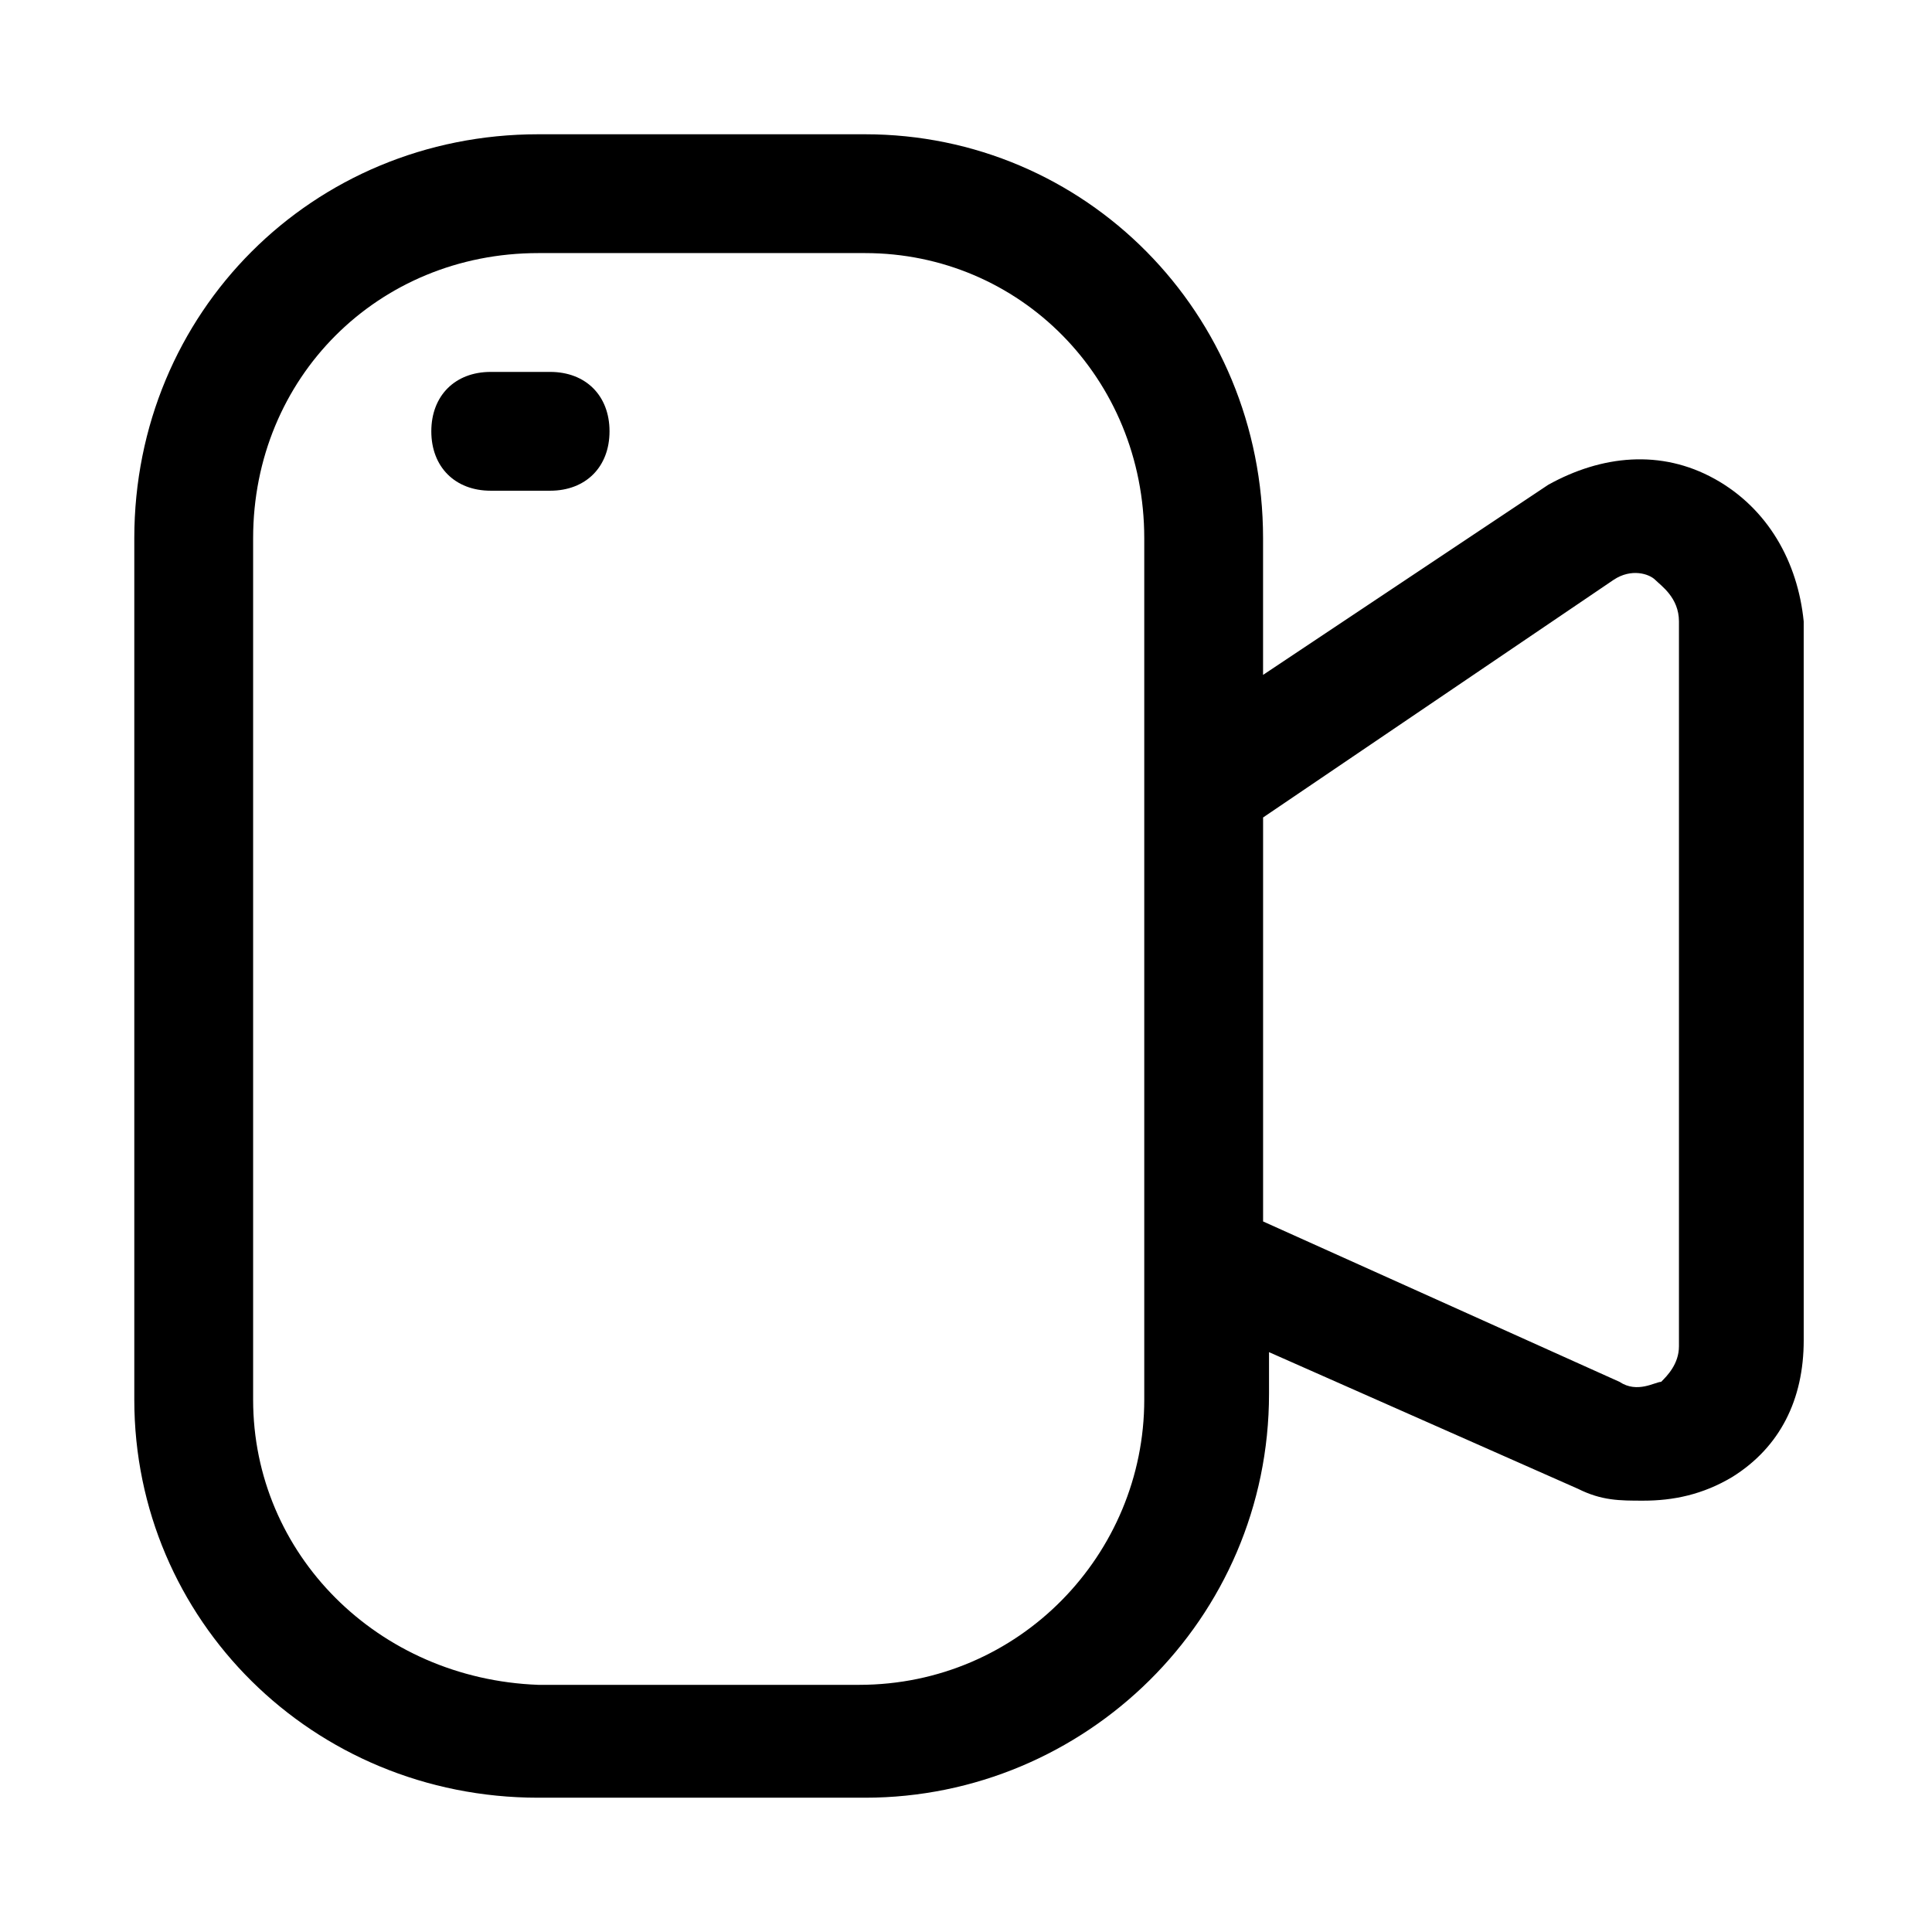 <?xml version="1.0" encoding="UTF-8"?>
<!-- Uploaded to: ICON Repo, www.svgrepo.com, Generator: ICON Repo Mixer Tools -->
<svg fill="#000000" width="800px" height="800px" version="1.1" viewBox="144 144 512 512" xmlns="http://www.w3.org/2000/svg">
 <g>
  <path d="m598.38 270.9c-14.168-7.871-29.914-6.297-44.082 1.574l-75.574 50.379v-36.211c0-59.828-47.23-107.06-105.48-107.06h-86.594c-59.828 0-107.06 47.23-107.06 107.06v228.29c0 58.254 47.23 105.48 107.06 105.48h86.594c58.254 0 107.06-47.23 107.06-107.06v-11.02l81.867 36.211c6.297 3.148 11.02 3.148 17.32 3.148 7.871 0 15.742-1.574 23.617-6.297 12.594-7.871 18.895-20.469 18.895-36.211l-0.004-190.5c-1.574-15.746-9.445-29.914-23.613-37.785zm-151.14 244.03c0 40.934-33.062 75.57-75.57 75.57h-85.02c-42.508-1.574-75.57-34.637-75.57-75.57v-228.29c0-42.508 33.062-75.57 75.57-75.57h86.594c40.934 0 73.996 33.062 73.996 75.57zm141.7-14.168c0 4.723-3.148 7.871-4.723 9.445-1.574 0-6.297 3.148-11.02 0l-94.465-42.508v-107.06l92.891-62.977c4.723-3.148 9.445-1.574 11.02 0 1.574 1.574 6.297 4.723 6.297 11.02z"/>
  <path d="m289.79 242.56h-15.742c-9.445 0-15.746 6.297-15.746 15.742 0 9.445 6.297 15.742 15.742 15.742h15.742c9.445 0 15.742-6.297 15.742-15.742 0.008-9.445-6.289-15.742-15.738-15.742z"/>
 </g>
</svg>